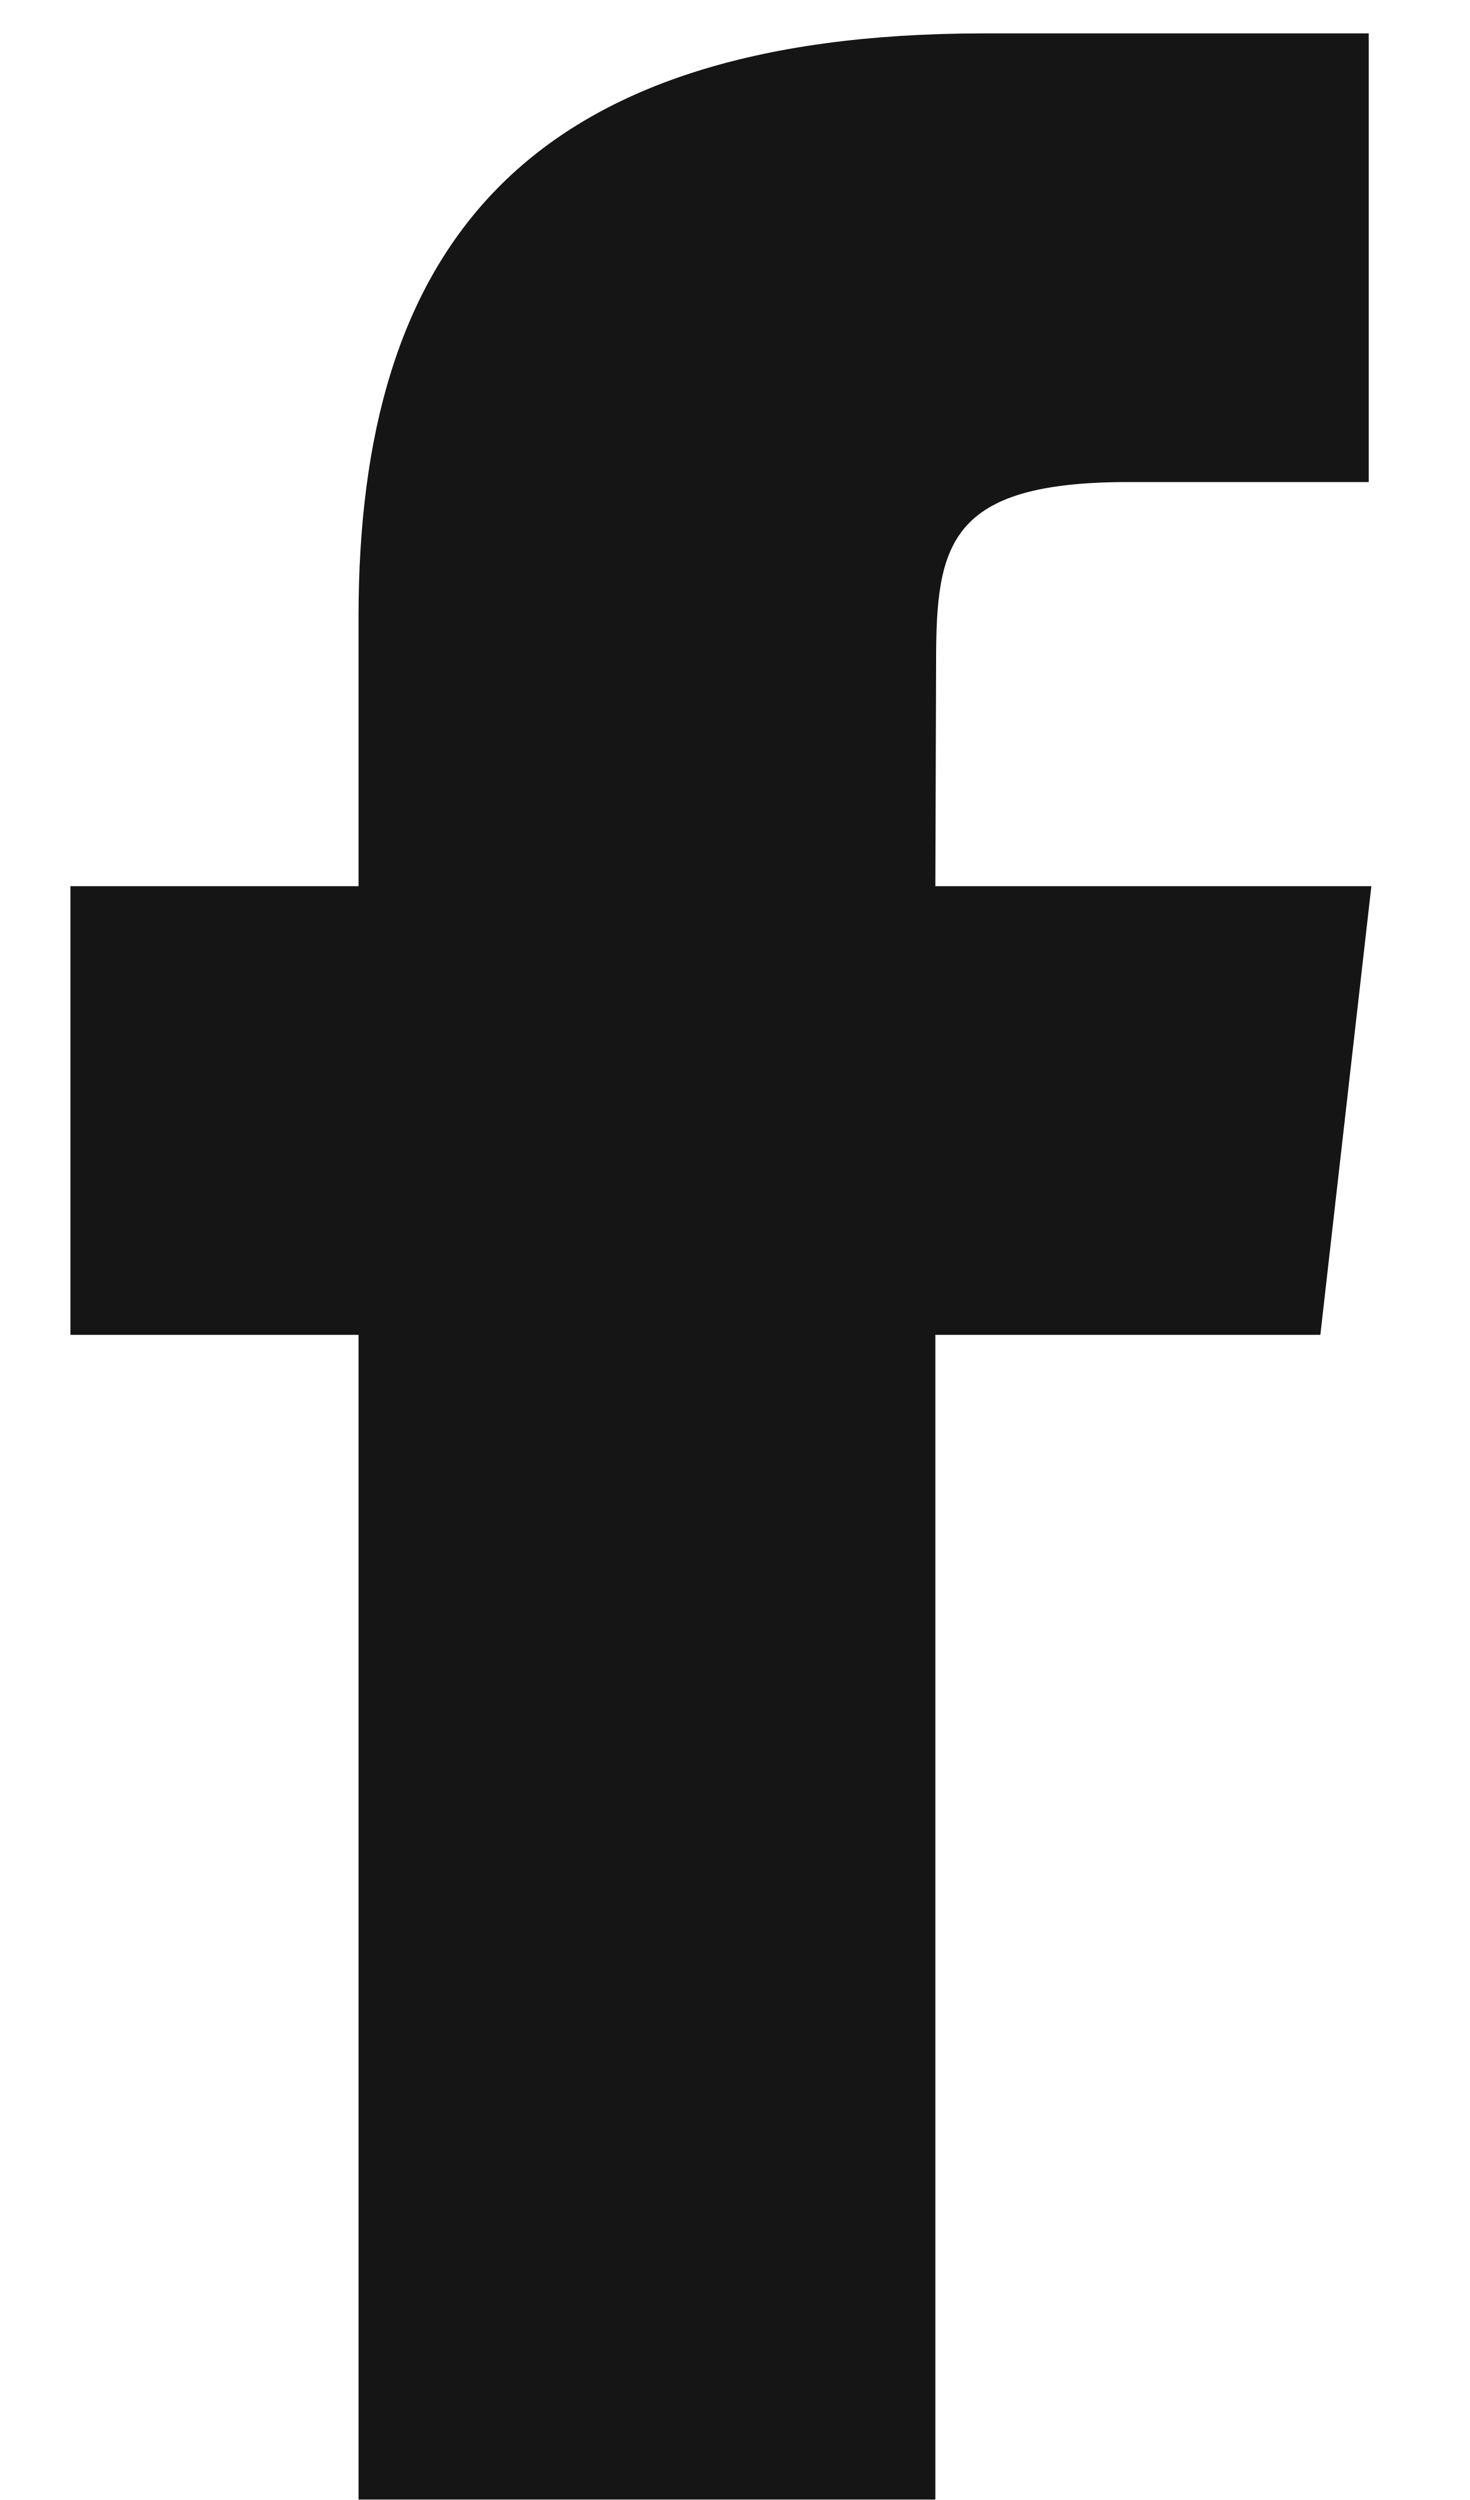 <svg width="10" height="17" viewBox="0 0 10 17" fill="none" xmlns="http://www.w3.org/2000/svg">
<path d="M6.363 16.997H2.439V9.077H0.479V6.026H2.439V4.195C2.439 1.707 3.547 0.227 6.693 0.227H9.311V3.278H7.674C6.449 3.278 6.368 3.704 6.368 4.5L6.363 6.026H9.329L8.982 9.077H6.363V16.997Z" fill="#151515"/>
</svg>
